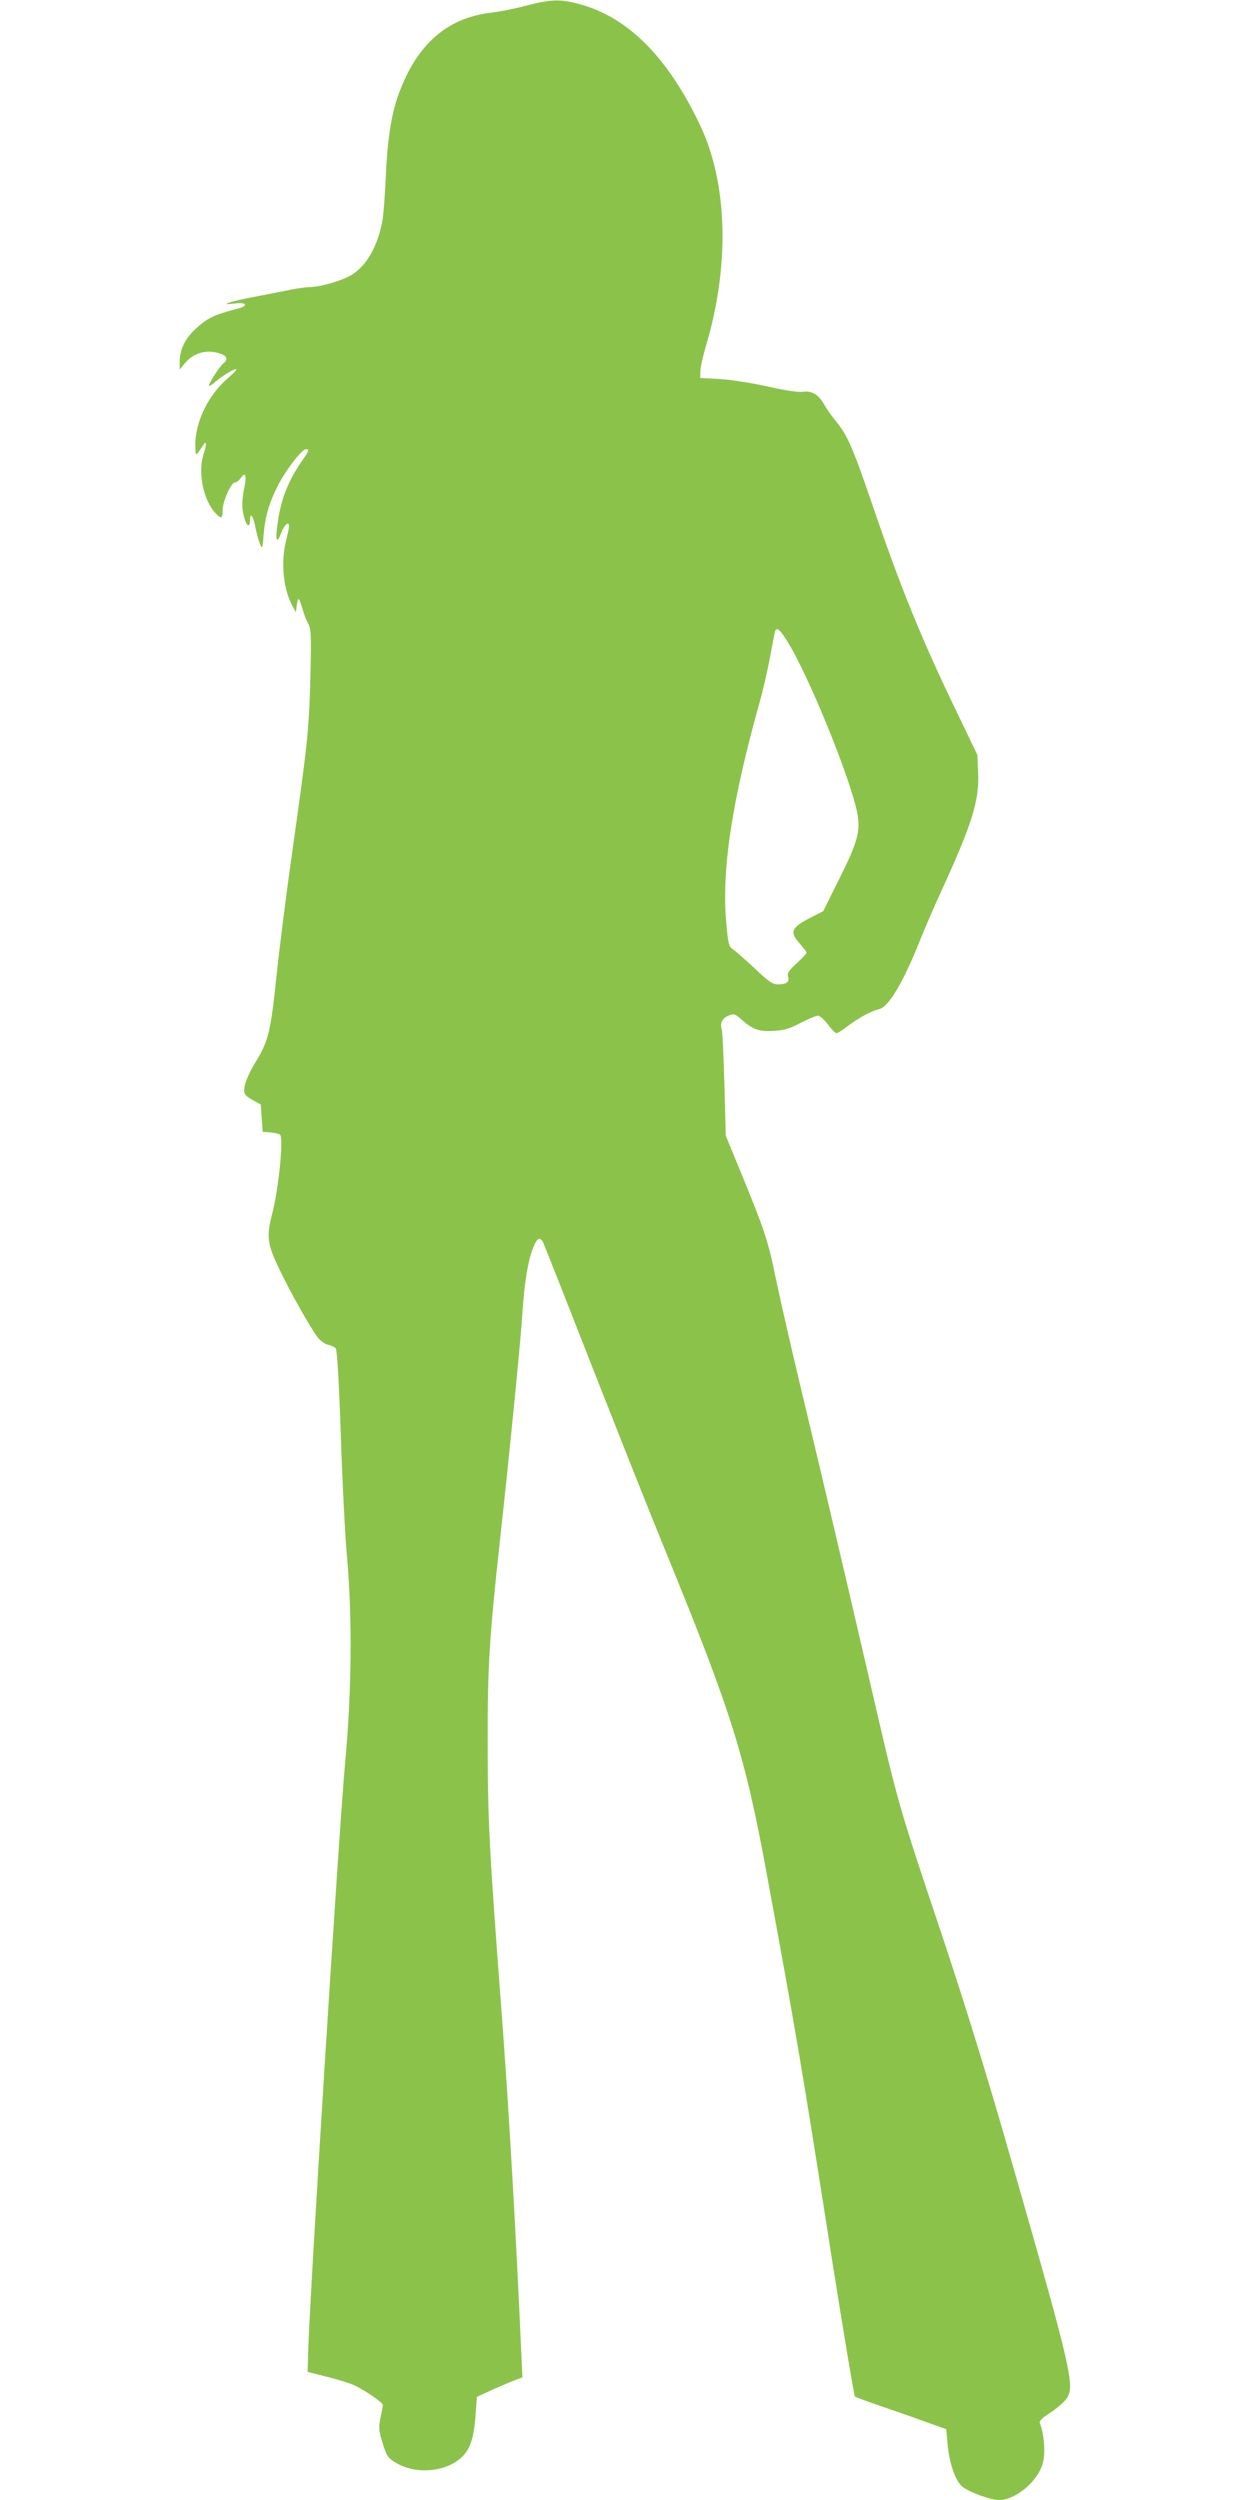 <?xml version="1.0" standalone="no"?>
<!DOCTYPE svg PUBLIC "-//W3C//DTD SVG 20010904//EN"
 "http://www.w3.org/TR/2001/REC-SVG-20010904/DTD/svg10.dtd">
<svg version="1.0" xmlns="http://www.w3.org/2000/svg"
 width="640pt" height="1280pt" viewBox="0 0 640 1280"
 preserveAspectRatio="xMidYMid meet">
<g transform="translate(0,1280) scale(0.1,-0.1)"
fill="#8bc34a" stroke="none">
<path d="M2690 12770 c-58 -15 -134 -30 -169 -34 -236 -26 -393 -167 -486
-435 -33 -95 -53 -233 -60 -411 -4 -85 -11 -182 -16 -214 -23 -132 -80 -235
-158 -283 -48 -30 -163 -63 -218 -63 -15 0 -59 -6 -98 -14 -38 -8 -121 -24
-184 -36 -116 -21 -190 -46 -100 -34 62 8 74 -11 17 -26 -122 -32 -154 -47
-216 -103 -54 -50 -81 -106 -82 -165 l0 -44 27 33 c46 54 113 72 182 48 34
-12 40 -30 14 -50 -19 -16 -73 -99 -73 -113 0 -5 10 0 23 11 34 31 100 73 115
73 8 0 -10 -20 -40 -45 -102 -88 -168 -223 -168 -344 1 -52 2 -55 16 -36 8 11
19 27 24 35 17 29 19 4 4 -40 -33 -93 -5 -238 59 -307 29 -32 37 -29 37 15 0
45 43 142 63 142 8 0 21 10 30 23 23 34 31 13 18 -49 -14 -71 -14 -108 0 -156
11 -43 29 -51 29 -13 0 45 16 26 27 -32 6 -32 17 -71 24 -88 12 -29 13 -26 19
50 8 94 29 164 76 255 41 78 120 180 140 180 20 0 19 -3 -26 -69 -68 -100
-105 -197 -120 -321 -11 -80 -2 -97 19 -40 16 43 41 65 41 36 0 -8 -7 -41 -15
-73 -28 -108 -15 -248 31 -333 l19 -35 5 40 c7 42 10 39 31 -30 6 -22 19 -54
28 -70 14 -26 15 -62 10 -275 -7 -269 -14 -336 -94 -900 -30 -212 -66 -497
-80 -633 -28 -271 -41 -328 -103 -429 -42 -69 -62 -118 -62 -154 0 -16 12 -29
43 -46 l42 -23 5 -70 5 -70 40 -3 c22 -2 44 -7 49 -12 19 -18 -8 -280 -40
-403 -31 -118 -26 -157 38 -289 59 -123 154 -290 194 -345 13 -17 37 -34 53
-38 16 -3 34 -12 40 -19 7 -8 17 -177 26 -447 8 -239 22 -519 32 -624 27 -308
24 -686 -10 -1050 -32 -352 -183 -2753 -189 -3015 l-3 -104 106 -27 c59 -15
122 -35 140 -45 59 -30 139 -86 139 -97 0 -6 -5 -36 -12 -67 -10 -50 -9 -64
11 -128 18 -61 27 -76 59 -96 104 -68 265 -56 349 26 41 40 60 99 68 214 l7
92 71 33 c39 18 92 40 117 50 l45 17 -3 59 c-29 666 -67 1331 -107 1853 -59
779 -68 944 -68 1330 -1 393 8 541 63 1045 49 444 108 1042 115 1165 9 142 27
260 52 324 20 56 37 67 53 36 6 -11 120 -301 254 -643 134 -342 304 -770 379
-952 332 -813 401 -1032 511 -1630 148 -801 183 -1005 335 -1979 61 -385 114
-702 118 -706 4 -4 76 -30 158 -58 83 -28 186 -65 230 -81 l80 -29 7 -80 c9
-94 38 -179 72 -211 30 -28 145 -71 191 -71 88 0 205 101 226 196 12 52 4 144
-17 198 -4 10 11 26 49 50 30 19 67 50 82 68 53 63 40 121 -281 1241 -121 423
-229 772 -353 1145 -228 681 -220 653 -380 1347 -114 493 -225 966 -341 1450
-50 209 -108 463 -129 565 -39 190 -56 241 -187 560 l-68 165 -7 262 c-4 144
-10 271 -14 283 -10 31 3 57 35 70 27 11 33 10 65 -19 60 -53 91 -64 166 -59
54 3 82 11 139 41 39 20 79 37 88 37 9 0 32 -21 51 -45 18 -25 38 -45 44 -45
5 0 33 17 61 39 57 42 117 75 157 84 49 12 123 136 208 349 27 67 78 186 114
263 154 337 192 457 185 599 l-4 91 -106 221 c-180 372 -285 631 -433 1064
-98 288 -128 355 -185 423 -22 27 -50 67 -62 89 -28 49 -64 69 -109 62 -20 -3
-90 7 -174 26 -78 18 -186 35 -245 39 l-105 6 1 35 c0 19 13 75 27 124 124
411 114 834 -28 1134 -165 348 -369 554 -618 621 -99 27 -147 25 -277 -9z
m1337 -3247 c109 -170 331 -716 363 -890 16 -90 0 -147 -93 -333 l-82 -165
-70 -36 c-93 -48 -103 -72 -52 -128 20 -23 37 -44 37 -49 0 -4 -23 -28 -51
-54 -41 -38 -50 -51 -44 -69 9 -26 -8 -39 -52 -39 -27 0 -48 14 -120 83 -49
45 -98 89 -111 97 -20 13 -24 28 -33 130 -26 271 28 627 171 1137 16 56 38
153 50 215 12 62 23 123 26 136 7 35 21 27 61 -35z"/>
</g>
</svg>
